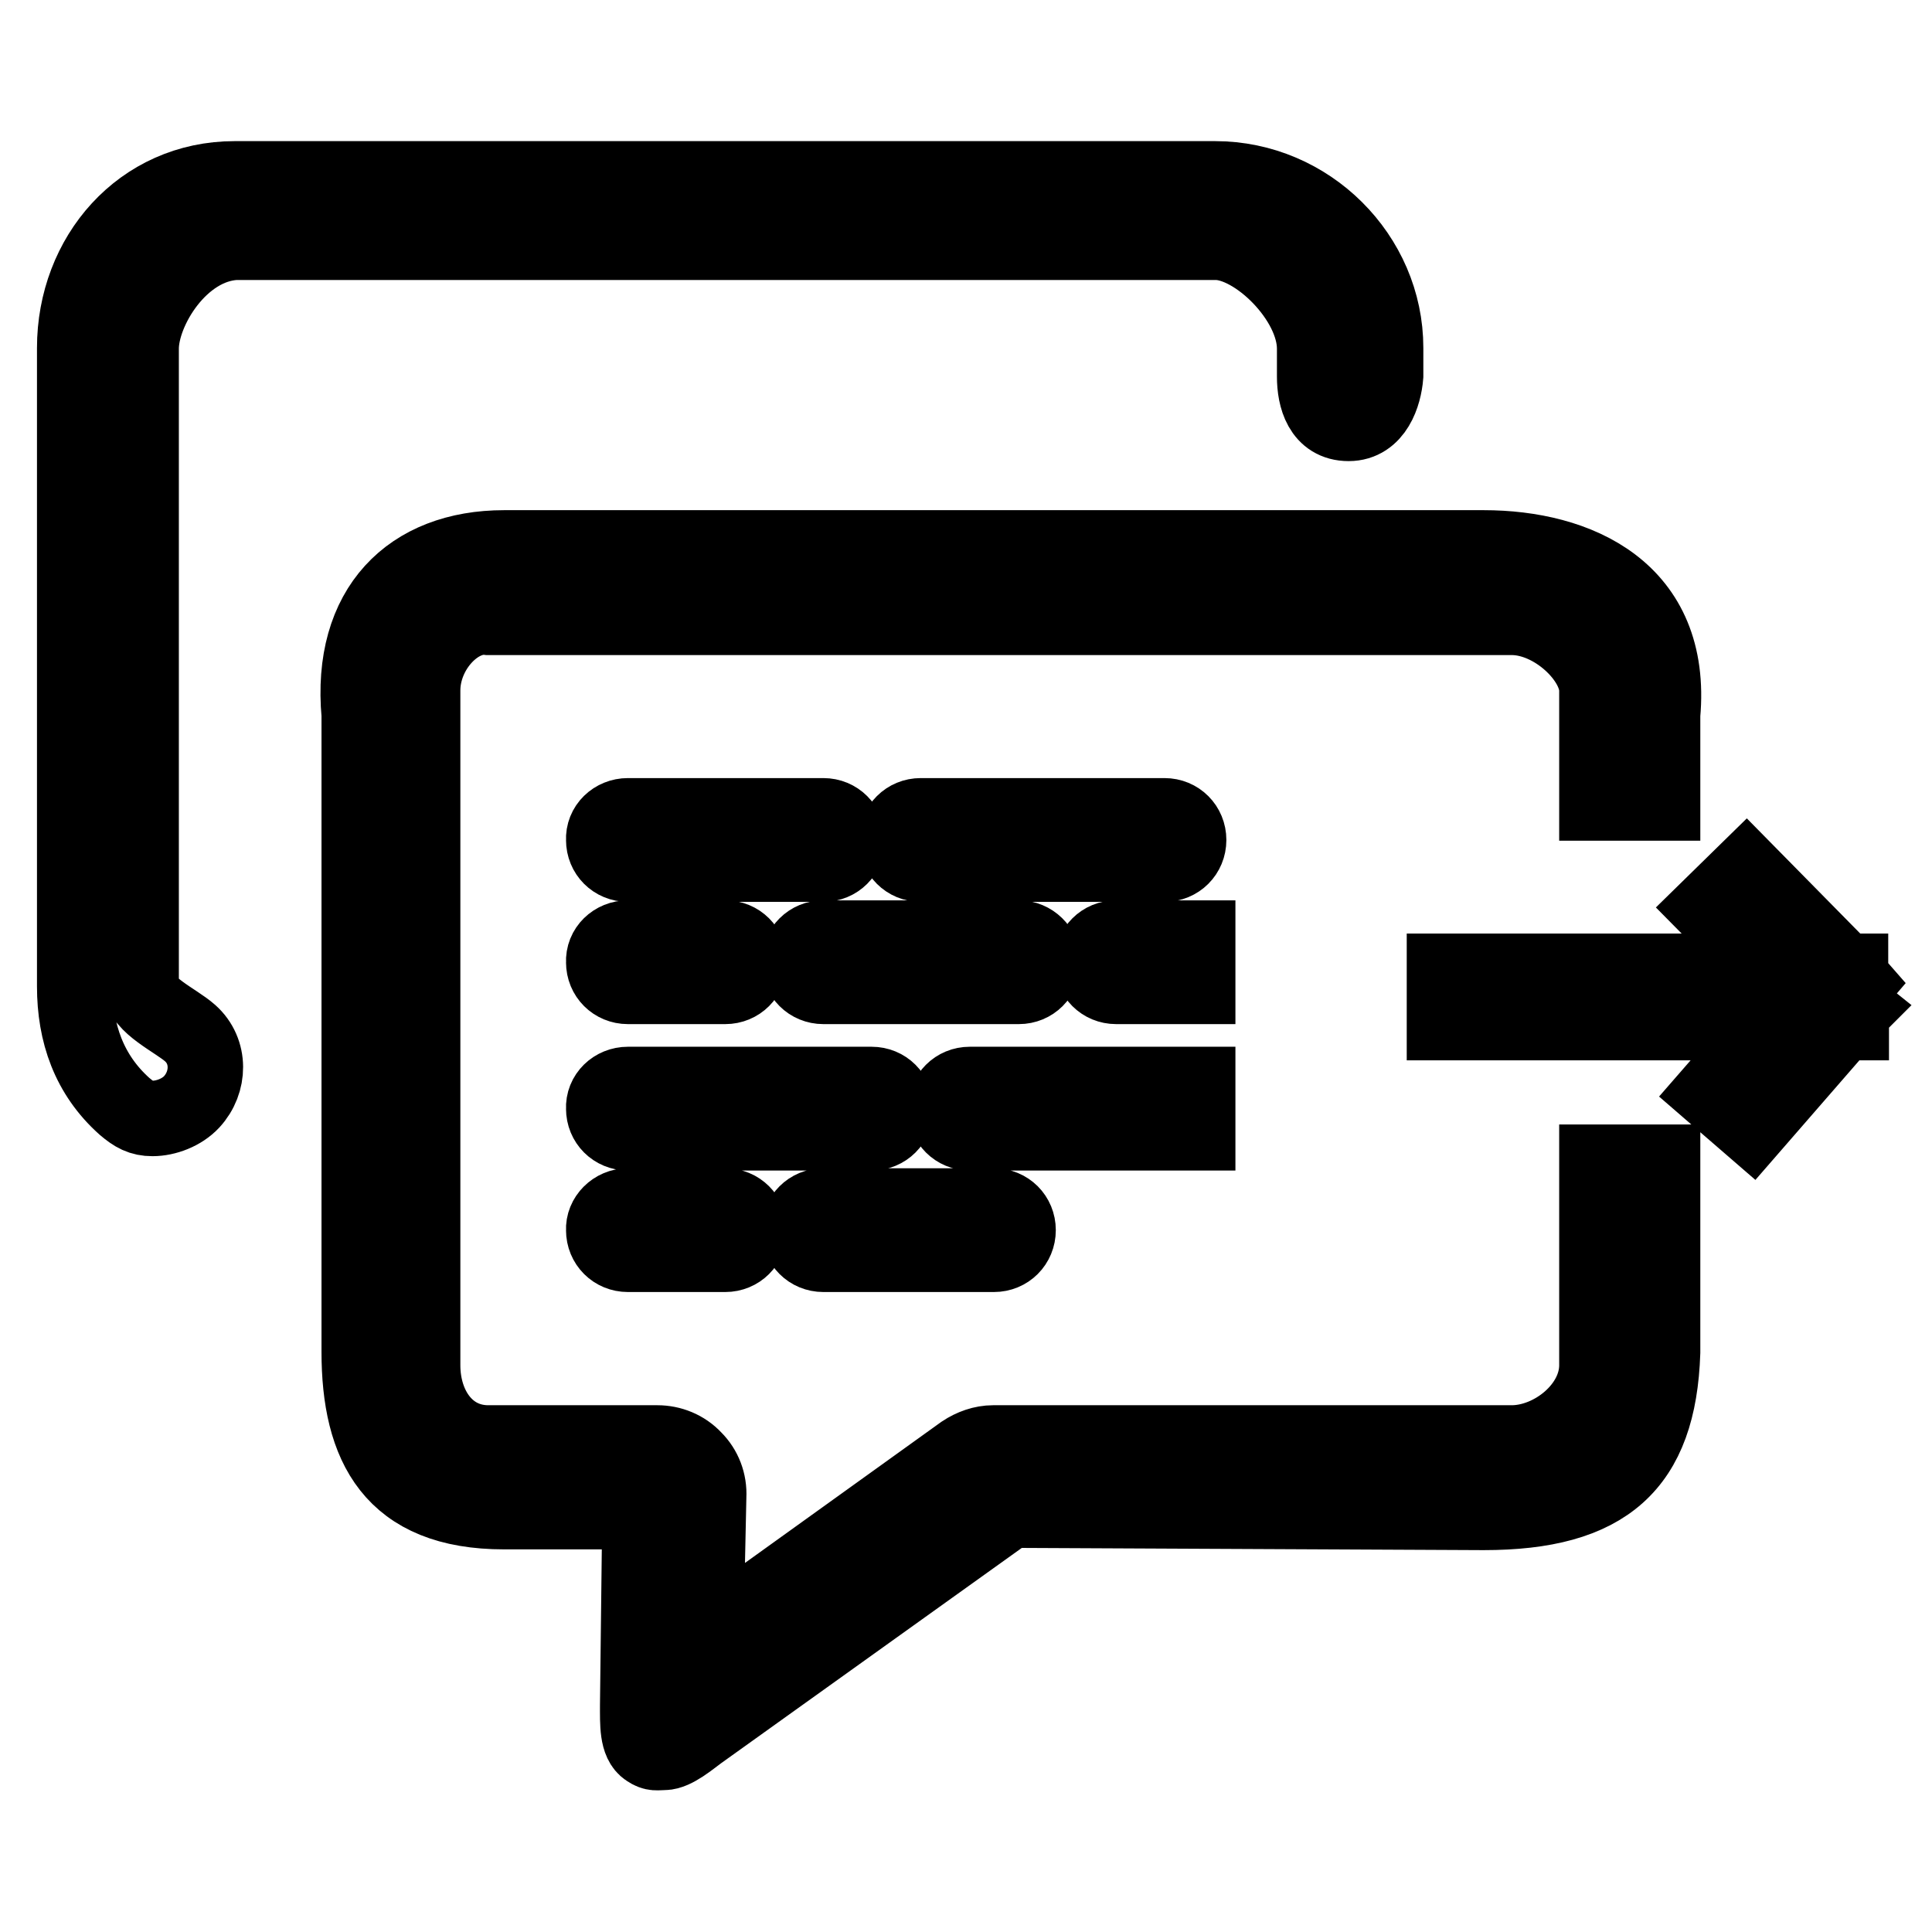 <?xml version="1.0" encoding="utf-8"?>
<!-- Svg Vector Icons : http://www.onlinewebfonts.com/icon -->
<!DOCTYPE svg PUBLIC "-//W3C//DTD SVG 1.1//EN" "http://www.w3.org/Graphics/SVG/1.1/DTD/svg11.dtd">
<svg version="1.1" xmlns="http://www.w3.org/2000/svg" xmlns:xlink="http://www.w3.org/1999/xlink" x="0px" y="0px" viewBox="0 0 256 256" enable-background="new 0 0 256 256" xml:space="preserve">
<g> <path stroke-width="10" fill-opacity="0" stroke="#000000"  d="M245.3,131v2.2l0.5,0.4l-0.5,0.5v1.4h-1.2l-12,13.8l-5.2-4.5l8.1-9.3h-43.6v-6.8h43.4l-8.3-8.4l4.9-4.8 l13,13.2h0.8v0.8l0.7,0.8L245.3,131z M158.7,150.1h-30.2c-1.8,0-3.2-1.4-3.2-3.2c0-1.8,1.4-3.2,3.2-3.2h30.2V150.1z M158.7,130.7 h-10.8c-1.8,0-3.2-1.4-3.2-3.2c0-1.8,1.4-3.2,3.2-3.2h10.8V130.7z M122,108.1h32.3c1.8,0,3.2,1.4,3.2,3.2c0,1.8-1.4,3.2-3.2,3.2 H122c-1.8,0-3.2-1.4-3.2-3.2C118.8,109.5,120.2,108.1,122,108.1z M138.2,127.5c0,1.8-1.4,3.2-3.2,3.2h-25.9c-1.8,0-3.2-1.4-3.2-3.2 c0-1.8,1.4-3.2,3.2-3.2h25.9C136.7,124.3,138.2,125.7,138.2,127.5z M83.2,108.1h25.9c1.8,0,3.2,1.4,3.2,3.2c0,1.8-1.4,3.2-3.2,3.2 H83.2c-1.8,0-3.2-1.4-3.2-3.2C79.9,109.5,81.4,108.1,83.2,108.1z M83.2,124.3h12.9c1.8,0,3.2,1.4,3.2,3.2c0,1.8-1.4,3.2-3.2,3.2 H83.2c-1.8,0-3.2-1.4-3.2-3.2C79.9,125.7,81.4,124.3,83.2,124.3z M131.7,159.8c1.8,0,3.2,1.4,3.2,3.2c0,1.8-1.4,3.2-3.2,3.2h-22.6 c-1.8,0-3.2-1.4-3.2-3.2c0-1.8,1.4-3.2,3.2-3.2H131.7z M83.2,159.8h12.9c1.8,0,3.2,1.4,3.2,3.2c0,1.8-1.4,3.2-3.2,3.2H83.2 c-1.8,0-3.2-1.4-3.2-3.2C79.9,161.3,81.4,159.8,83.2,159.8z M83.2,143.7h32.3c1.8,0,3.2,1.4,3.2,3.2c0,1.8-1.4,3.2-3.2,3.2H83.2 c-1.8,0-3.2-1.4-3.2-3.2C79.9,145.1,81.4,143.7,83.2,143.7z M220.3,106.4h-8.7V91.5c0-4.2-5.7-9.7-11.3-9.7H64.7 c-4.1-0.5-8.7,4.3-8.7,9.7v89.4c0,5.6,3.3,10.3,8.7,10.3h22.4c1.8,0,3.6,0.7,4.9,2.1c1.3,1.3,2,3.1,1.9,5L93.5,217l34.1-24.5 c1.2-0.8,2.6-1.3,4-1.3h68.7c5.4,0,11.3-4.7,11.3-10.3V154h8.7v25.2c-0.5,15-7.5,21.2-23.7,21.2l-62.8-0.3l-41.2,29.5 c-1.1,0.8-3.2,2.6-4.6,2.6c-1,0-1.3,0.2-2.2-0.4c-1.4-0.9-1.3-3.4-1.3-5.9l0.3-25.6h-18c-14.8,0-19.2-8.7-19.2-21.2V94.7 c-1.3-14.2,6.8-22.1,19.2-22.1h129.8c12.4,0,25.2,5.6,23.7,22.1V106.4z M178.7,56.1c-3.6,0-4.5-3.4-4.5-6.2v-3.7 c0-6.5-7.8-14.1-13.1-14.1H31.2c-7.3,0.4-12.5,9-12.5,14.1v84.5c0,2.5,4.6,4.5,6.5,6.2c2.7,2.4,2.6,6.5,0.2,9.1 c-1.3,1.4-3.4,2.2-5.2,2.2c-1.5,0-2.4-0.5-3.7-1.6c-4.7-4.2-6.6-9.7-6.6-15.9V46.1c0-12.2,8.8-22.4,21.2-22.4H161 c12.4,0,22.6,10.2,22.6,22.4v3.7C183.4,52.3,182.2,56.1,178.7,56.1z"/></g>
</svg>